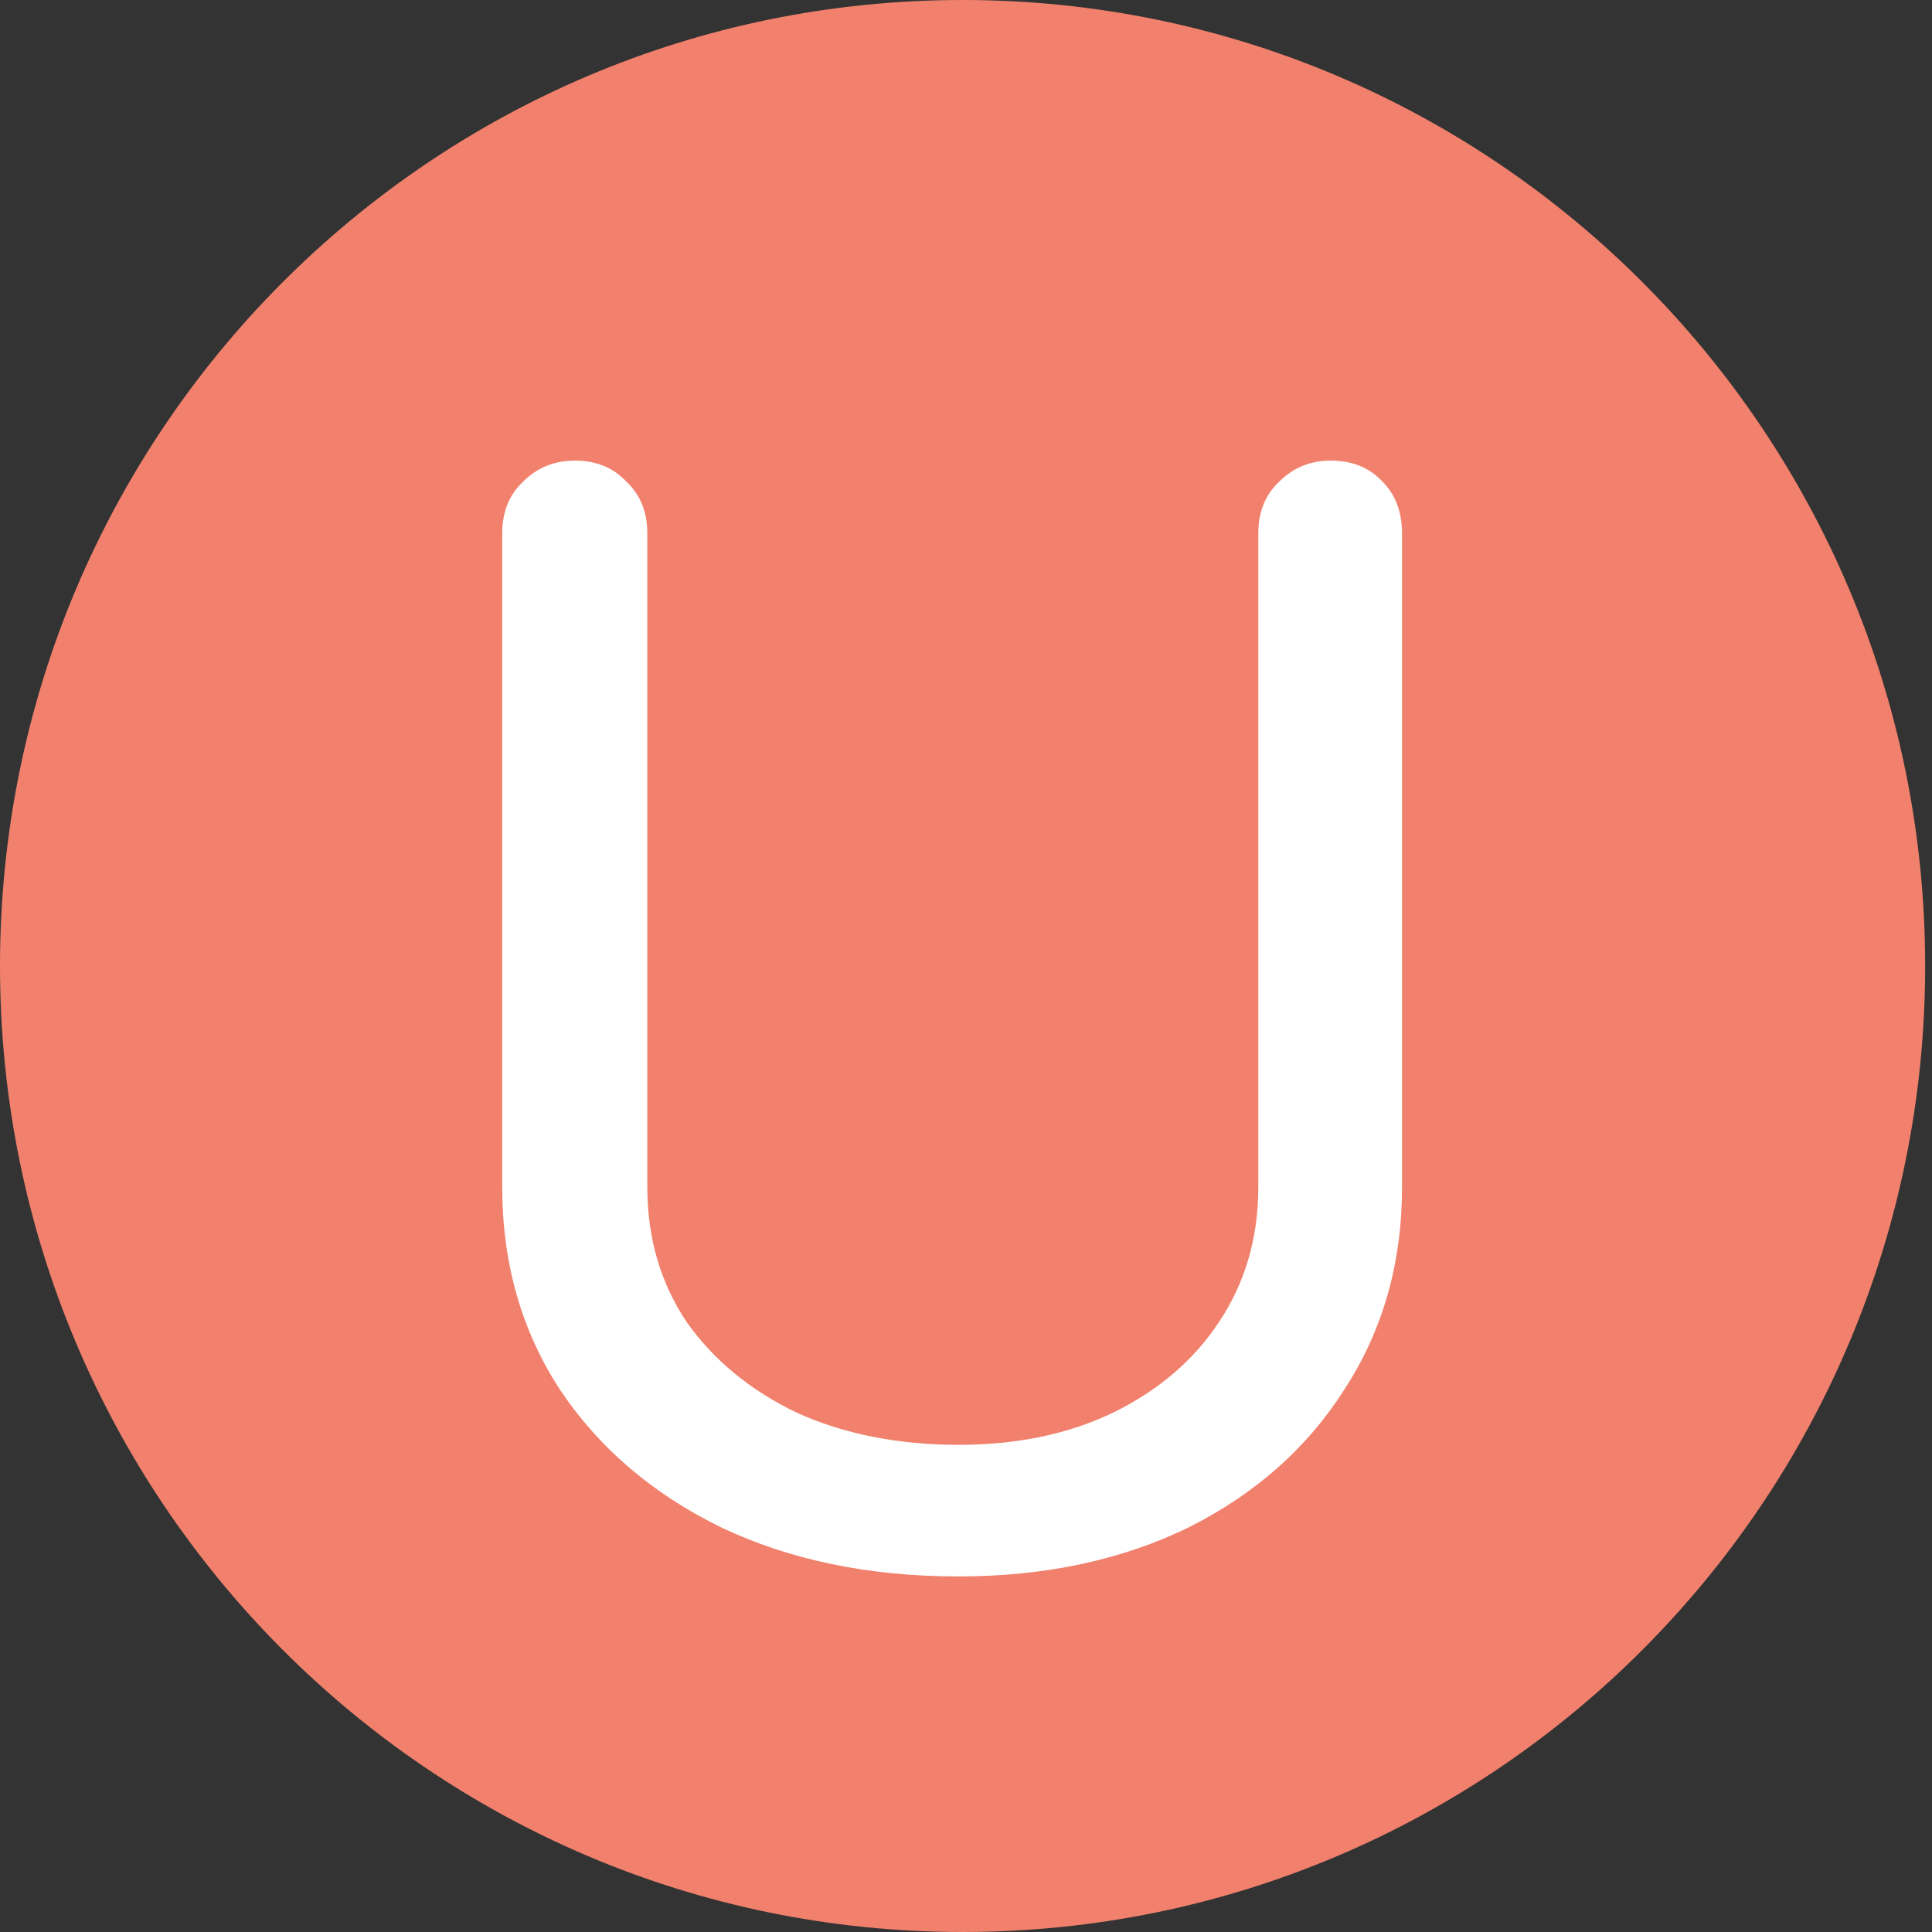 <?xml version="1.0" encoding="UTF-8"?> <svg xmlns="http://www.w3.org/2000/svg" width="44" height="44" viewBox="0 0 44 44" fill="none"><rect x="0" y="0" width="44" height="44" fill="#333333" stroke="none"/> <path d="M21.922 44C34.029 44 43.844 34.15 43.844 22C43.844 9.85 34.029 0 21.922 0C9.815 0 0 9.85 0 22C0 34.15 9.815 44 21.922 44Z" fill="#F1816D"></path> <path d="M21.827 35.902C19.793 35.902 17.993 35.53 16.425 34.786C14.858 34.021 13.63 32.968 12.74 31.629C11.872 30.29 11.438 28.76 11.438 27.038V12.148C11.438 11.659 11.596 11.266 11.914 10.969C12.232 10.65 12.624 10.49 13.09 10.49C13.577 10.49 13.969 10.65 14.265 10.969C14.583 11.266 14.742 11.659 14.742 12.148V27.038C14.742 28.186 15.038 29.206 15.631 30.099C16.245 30.97 17.082 31.661 18.141 32.171C19.221 32.66 20.45 32.905 21.827 32.905C23.161 32.905 24.337 32.66 25.353 32.171C26.391 31.661 27.196 30.97 27.768 30.099C28.361 29.206 28.657 28.186 28.657 27.038V12.148C28.657 11.659 28.816 11.266 29.134 10.969C29.452 10.65 29.843 10.49 30.309 10.49C30.796 10.49 31.189 10.65 31.485 10.969C31.781 11.266 31.93 11.659 31.93 12.148V27.038C31.93 28.76 31.495 30.29 30.627 31.629C29.78 32.968 28.594 34.021 27.069 34.786C25.544 35.53 23.796 35.902 21.827 35.902Z" fill="white"></path> </svg> 